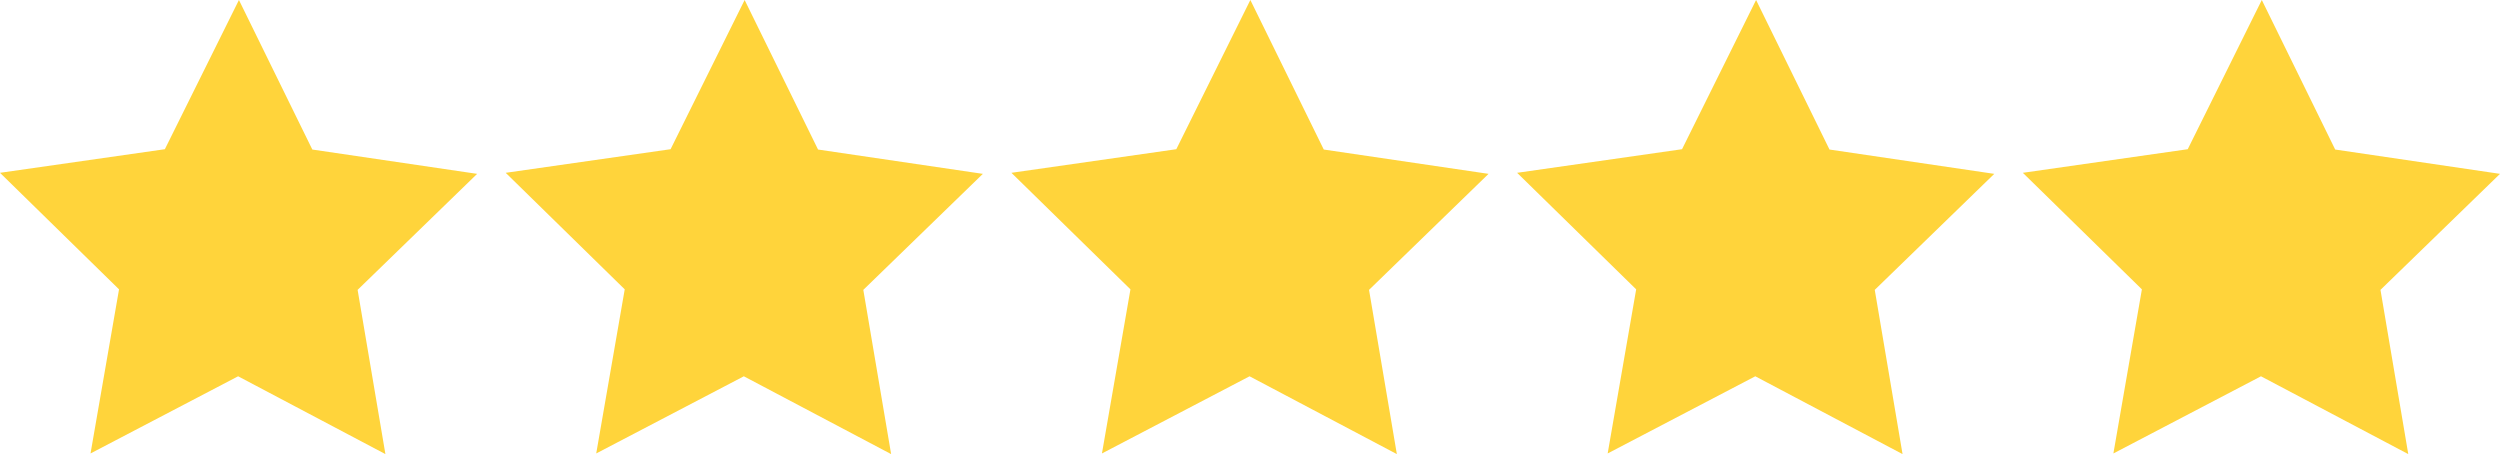 <?xml version="1.0" encoding="UTF-8"?>
<!-- Generator: Adobe Illustrator 15.0.0, SVG Export Plug-In . SVG Version: 6.00 Build 0)  -->
<svg xmlns="http://www.w3.org/2000/svg" xmlns:xlink="http://www.w3.org/1999/xlink" version="1.1" id="Layer_1" x="0px" y="0px" width="91.3px" height="16.584px" viewBox="-29.292 0.754 91.3 16.584" xml:space="preserve">
<polygon fill="#FFD43B" points="-11.867,7.103 -16.232,11.34 -15.217,17.338 -20.596,14.496 -25.986,17.314 -24.945,11.321   -29.292,7.065 -23.271,6.203 -20.566,0.754 -17.886,6.215 "></polygon>
<polygon fill="#FFD43B" points="25.07,7.103 20.705,11.34 21.721,17.338 16.342,14.496 10.951,17.314 11.992,11.321 7.645,7.065   13.667,6.203 16.371,0.754 19.052,6.215 "></polygon>
<polygon fill="#FFD43B" points="43.539,7.103 39.174,11.34 40.189,17.338 34.811,14.496 29.42,17.314 30.461,11.321 26.113,7.065   32.136,6.203 34.84,0.754 37.521,6.215 "></polygon>
<polygon fill="#FFD43B" points="62.008,7.103 57.643,11.34 58.658,17.338 53.279,14.496 47.889,17.314 48.93,11.321 44.582,7.065   50.604,6.203 53.309,0.754 55.989,6.215 "></polygon>
<polygon fill="#FFD43B" points="6.602,7.103 2.236,11.34 3.252,17.338 -2.127,14.496 -7.518,17.314 -6.477,11.321 -10.824,7.065   -4.802,6.203 -2.098,0.754 0.583,6.215 "></polygon>
</svg>

